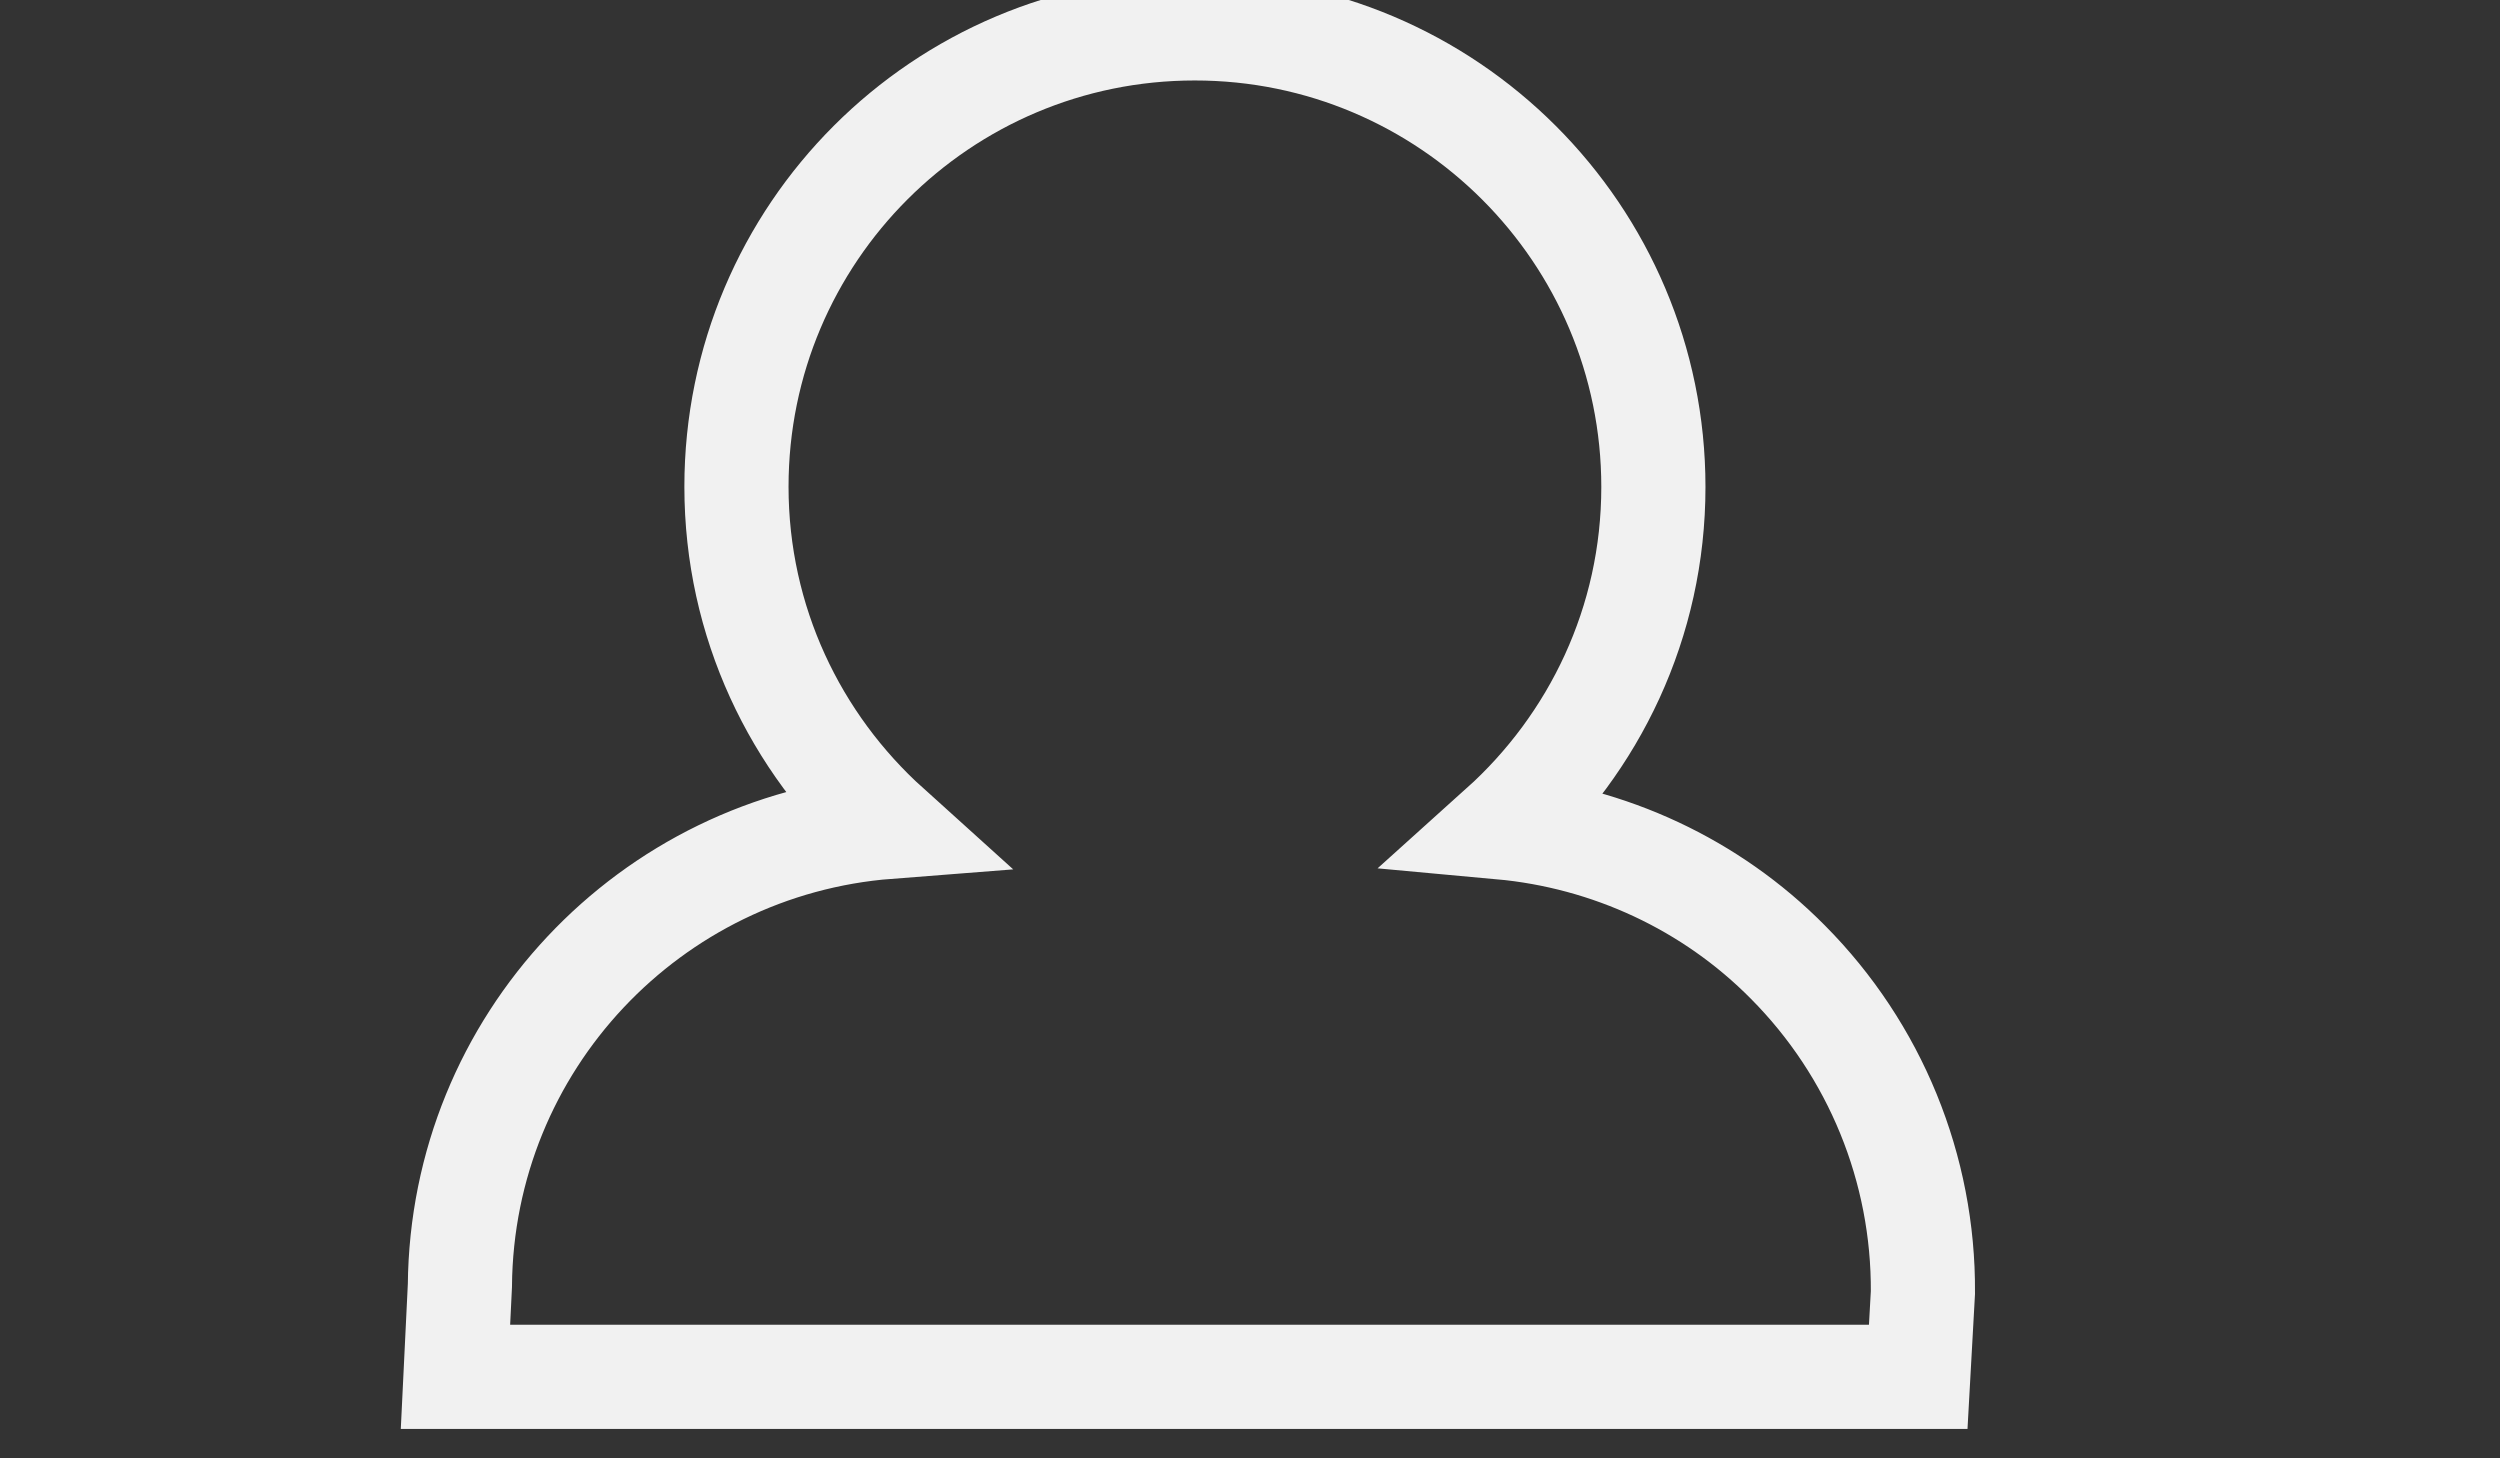 <!DOCTYPE svg PUBLIC "-//W3C//DTD SVG 1.1//EN" "http://www.w3.org/Graphics/SVG/1.1/DTD/svg11.dtd"><svg id="Laag_1" xmlns:x="http://ns.adobe.com/Extensibility/1.0/" xmlns:i="http://ns.adobe.com/AdobeIllustrator/10.0/" xmlns:graph="http://ns.adobe.com/Graphs/1.0/" xmlns="http://www.w3.org/2000/svg" xmlns:xlink="http://www.w3.org/1999/xlink" viewBox="0 0 960 560" enable-background="new 0 0 960 560"><rect x="0" y="0" width="960" height="560" fill="#333333" stroke="none"/><g><g><path fill="none" stroke="#f1f1f1" stroke-width="40" stroke-miterlimit="10" d="M576.4 317.7c35.8-32.2 58.5-78.7 58.5-130.7.0-97.2-78.9-176.1-176.1-176.1S282.8 89.6 282.8 186.9c0 51.9 22.6 98.4 58.3 130.6-91.5 7.1-163.7 82.9-164.5 176.2l-1.7 35h267.6 294.1l1.8-32.4c.3-47.5-18.3-93.1-51.9-126.9C657 339.6 617.9 321.5 576.4 317.7z"/></g></g></svg>